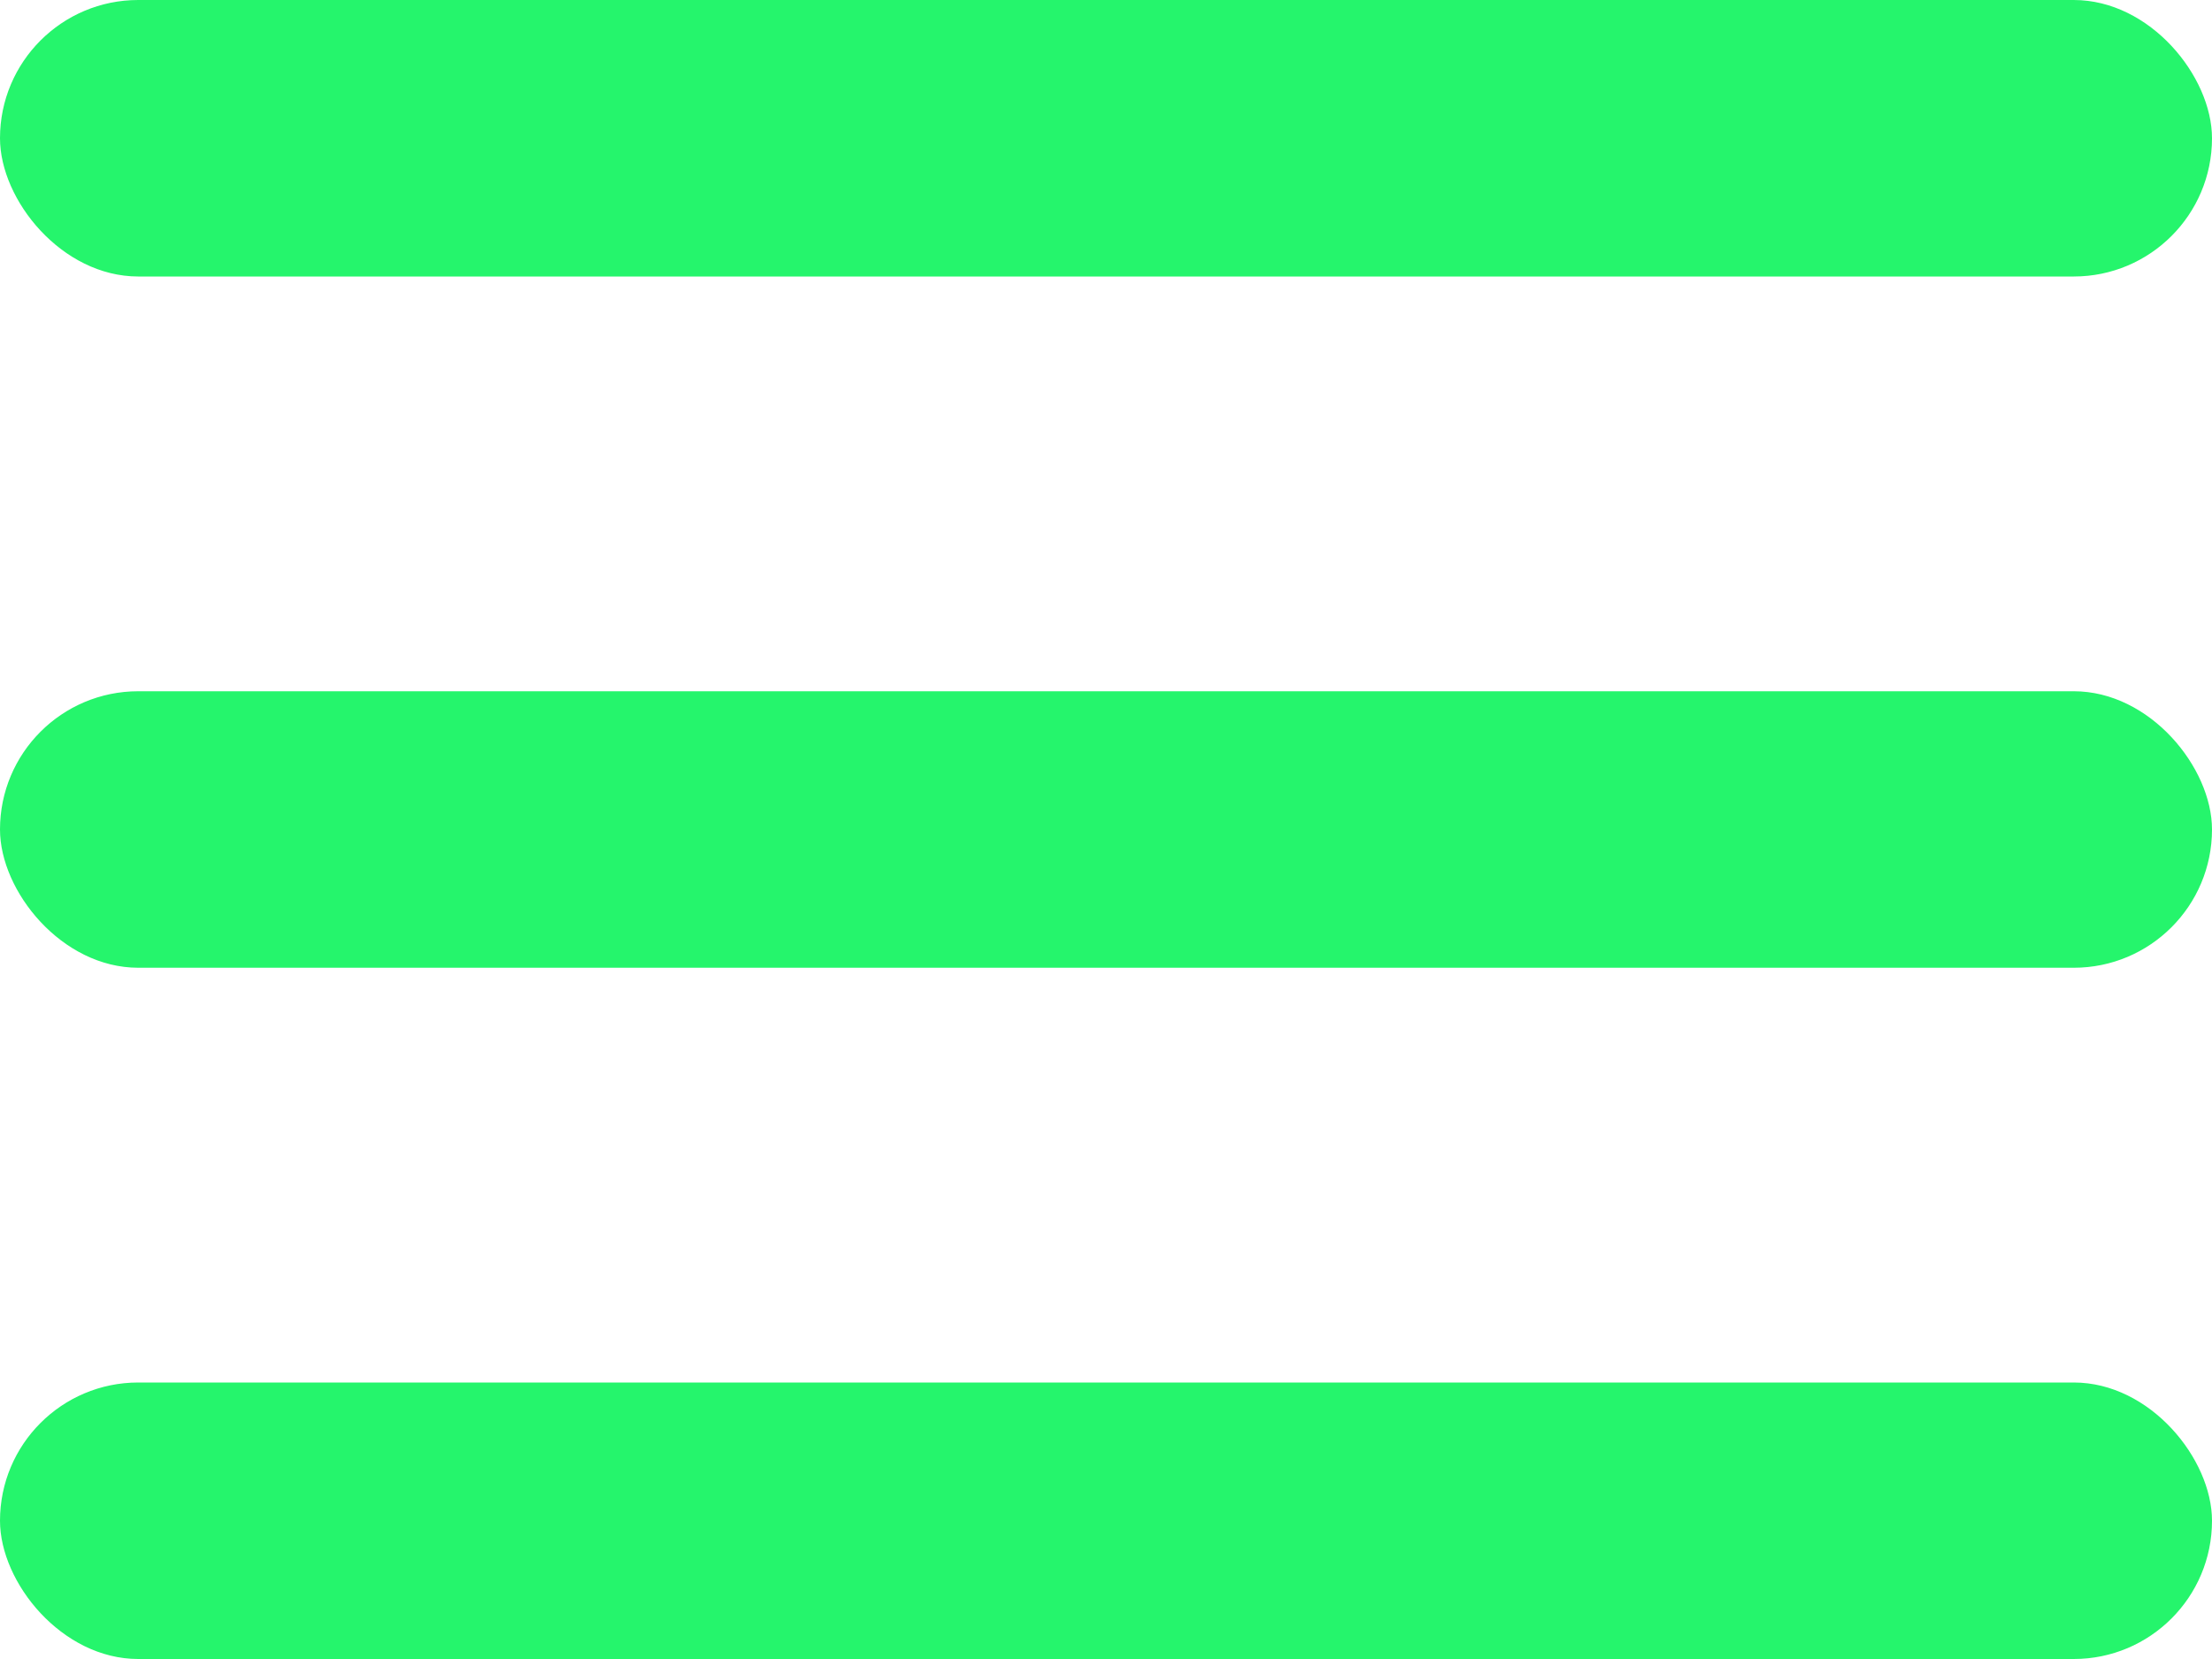 <svg xmlns:xlink="http://www.w3.org/1999/xlink" xmlns="http://www.w3.org/2000/svg" width="16" height="12" viewBox="0 0 16 12" fill="none"><rect width="16" height="2" rx="1" fill="#25F56C"></rect><rect y="5" width="16" height="2" rx="1" fill="#25F56C"></rect><rect y="10" width="16" height="2" rx="1" fill="#25F56C"></rect></svg>